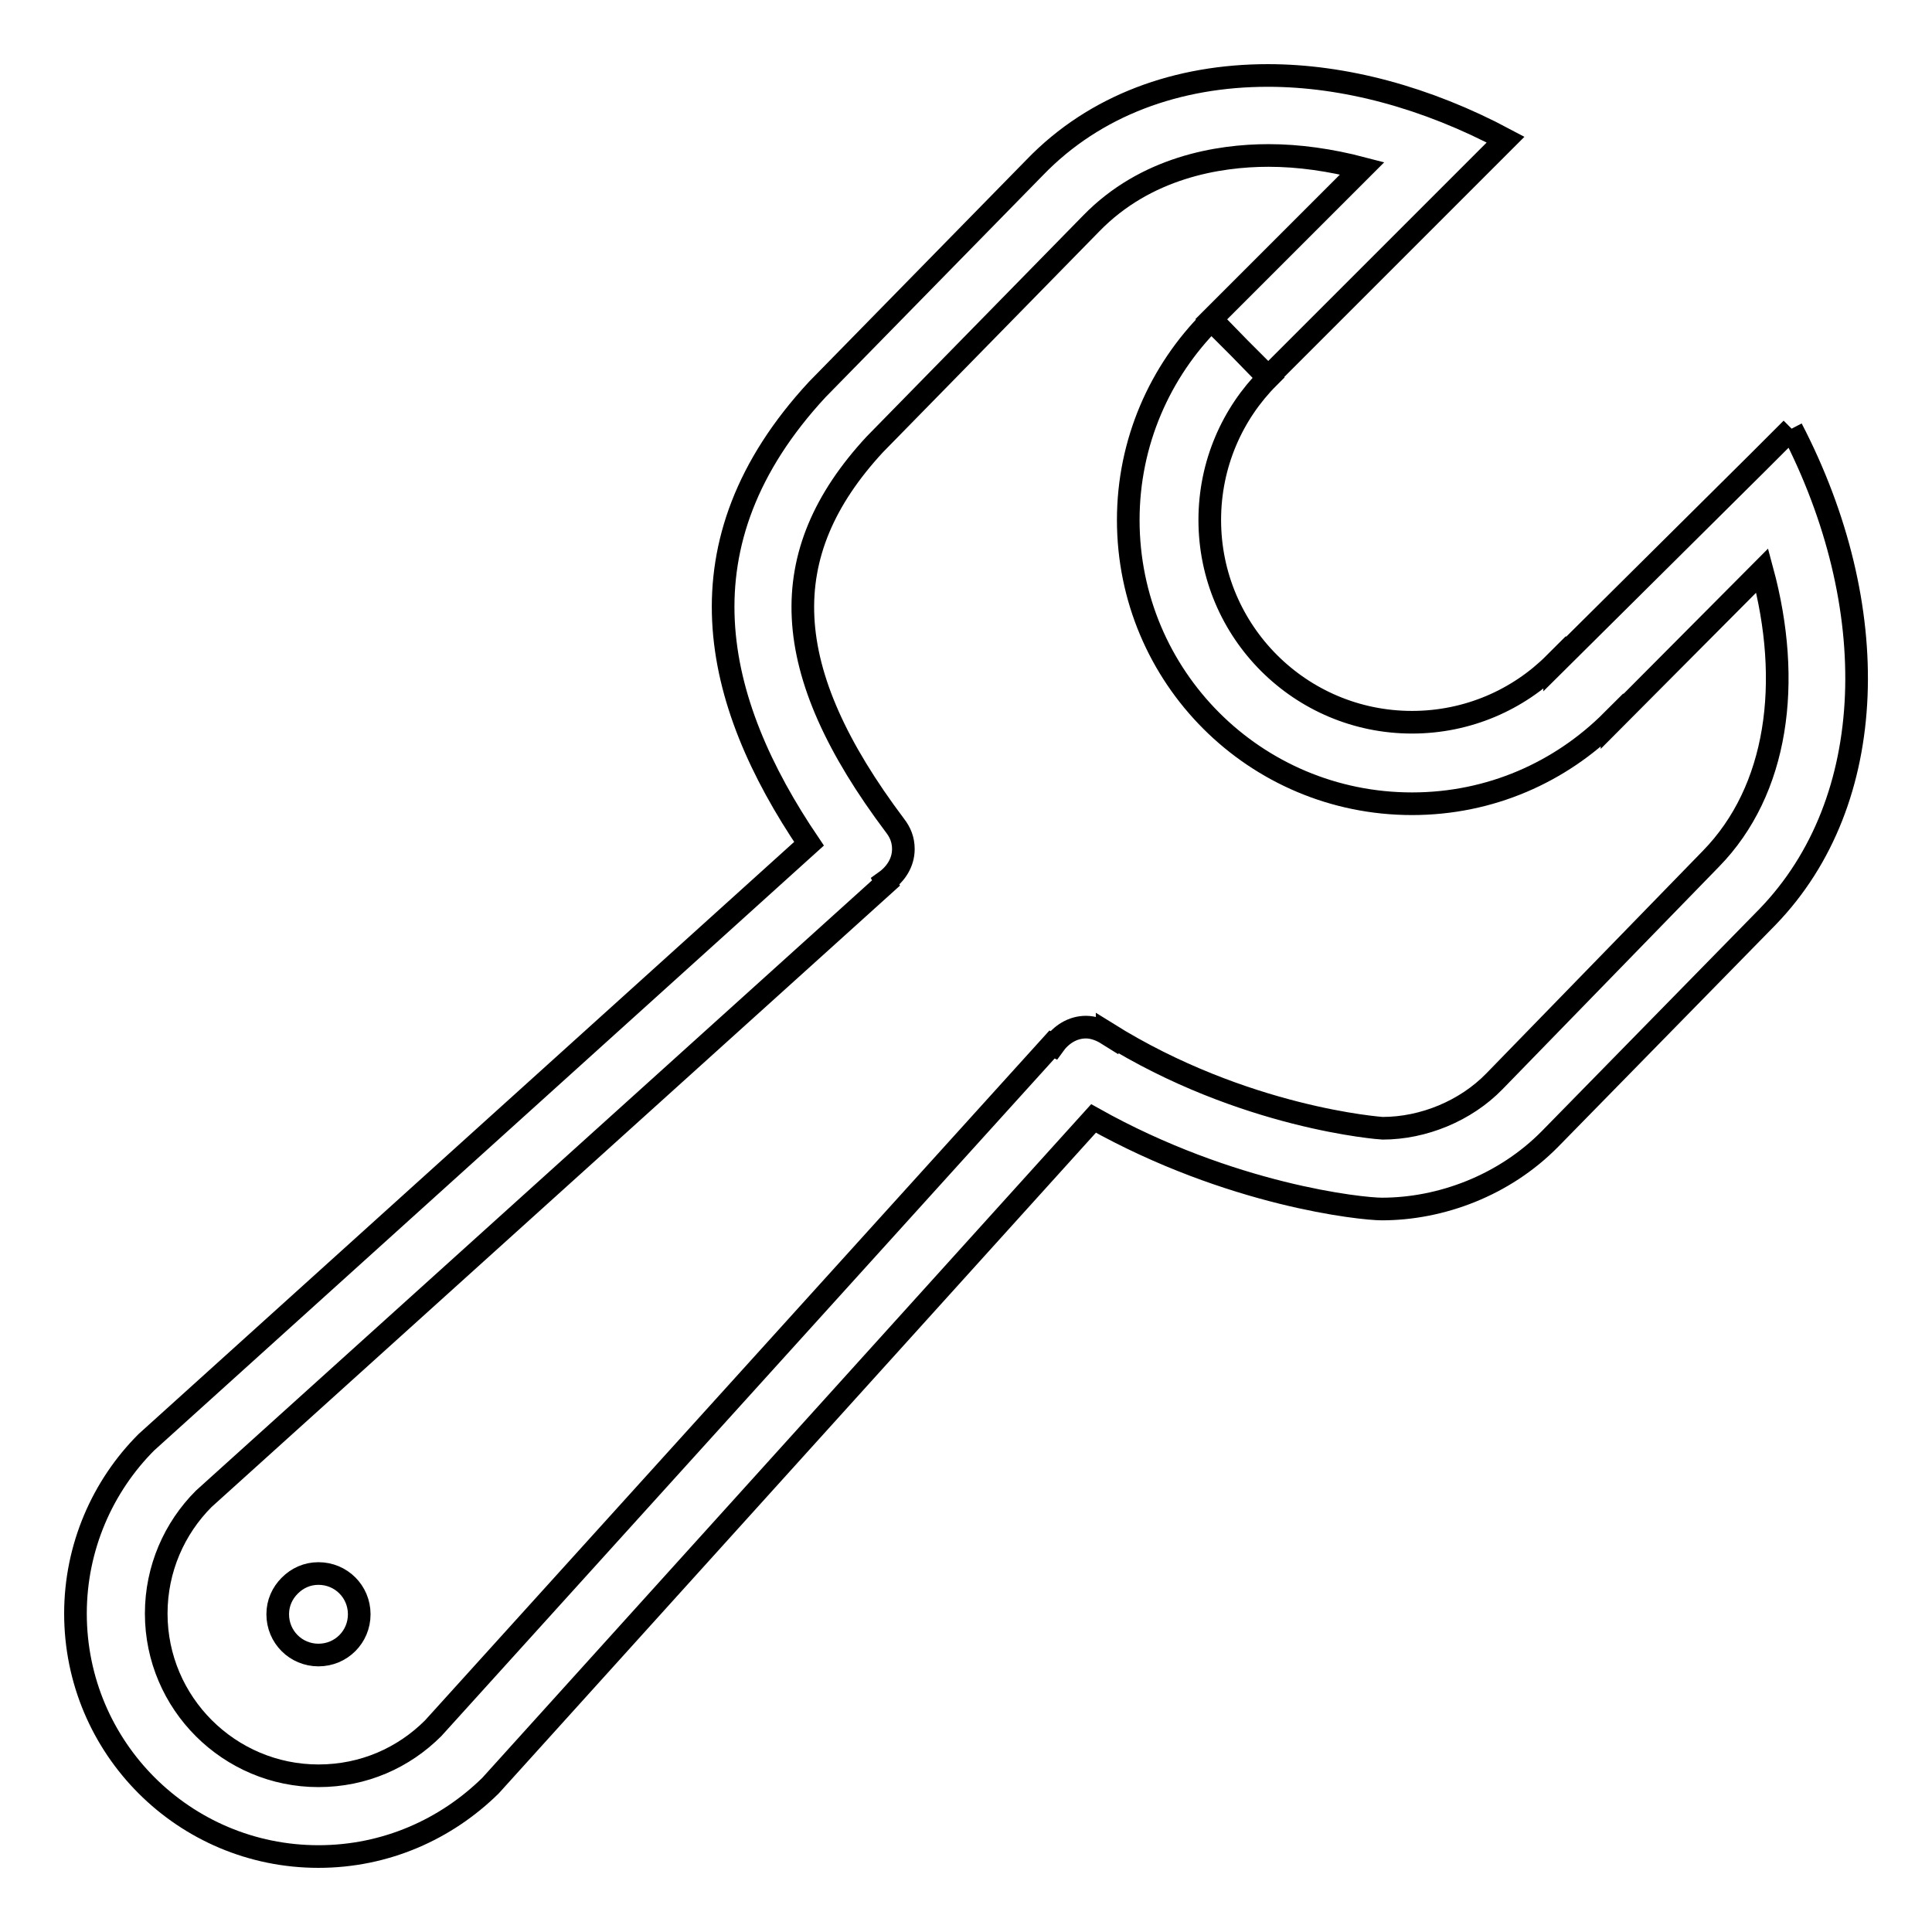 <?xml version="1.0" encoding="utf-8"?>
<!-- Svg Vector Icons : http://www.onlinewebfonts.com/icon -->
<!DOCTYPE svg PUBLIC "-//W3C//DTD SVG 1.1//EN" "http://www.w3.org/Graphics/SVG/1.1/DTD/svg11.dtd">
<svg version="1.1" xmlns="http://www.w3.org/2000/svg" xmlns:xlink="http://www.w3.org/1999/xlink" x="0px" y="0px" viewBox="0 0 256 256" enable-background="new 0 0 256 256" xml:space="preserve">
<g><g><path stroke-width="3" fill-opacity="0" stroke="#000000"  d="M237.4,56.8l-4.5,4.5l0,0L206,88l0-0.1c-4.8,4.8-11.5,7.8-18.9,7.8c-14.8,0-26.8-12-26.8-26.8c0-7.4,3-14.1,7.8-18.9l-7.6-7.6c-6.8,6.8-11,16.2-11,26.5c0,20.8,16.8,37.6,37.6,37.6c10.4,0,19.7-4.2,26.5-11l0,0.1l19.9-20c4,14.8,2.1,29.1-6.8,38.2L198,143.3c-3.8,3.9-9.4,6.2-14.8,6.2c-0.2,0-18.4-1.3-36.5-12.6l0,0.1c-0.8-0.5-1.8-0.9-2.8-0.9c-1.8,0-3.3,1-4.3,2.4l-0.2-0.1L57.4,229c-3.9,3.9-9.2,6.3-15.2,6.3c-11.8,0-21.5-9.6-21.5-21.5c0-5.9,2.4-11.3,6.3-15.2l90.4-81.6l-0.1-0.2c1.4-1,2.4-2.5,2.4-4.3c0-1.2-0.4-2.2-1.1-3.1l0,0c-15.5-20.6-16.1-36-2.7-50.5l28.7-29.3c7.2-7.4,16.8-9,23.5-9h0c4,0,8.2,0.6,12.4,1.7l-20,20L168,50l26.8-26.8l0,0l4.7-4.7C189,12.9,178.1,10,168,10h0c-11.9,0-22.9,3.9-30.9,12.2l-28.8,29.4c-18.9,20.4-13.9,41.3-1.1,60.2l-87.8,79.3c-5.8,5.8-9.4,13.9-9.4,22.7c0,17.8,14.4,32.2,32.2,32.2c8.9,0,16.9-3.6,22.8-9.4l79.9-88.4c18.2,10.2,35.5,12,38.2,12c7.8,0,16.2-3.1,22.3-9.3l28.8-29.4C249.1,106.1,249.6,80.3,237.4,56.8 M38.4,210.1c-1,1-1.6,2.3-1.6,3.8c0,3,2.4,5.4,5.4,5.4c3,0,5.4-2.4,5.4-5.4c0-3-2.4-5.4-5.4-5.4C40.7,208.5,39.4,209.1,38.4,210.1"/></g></g>
</svg>